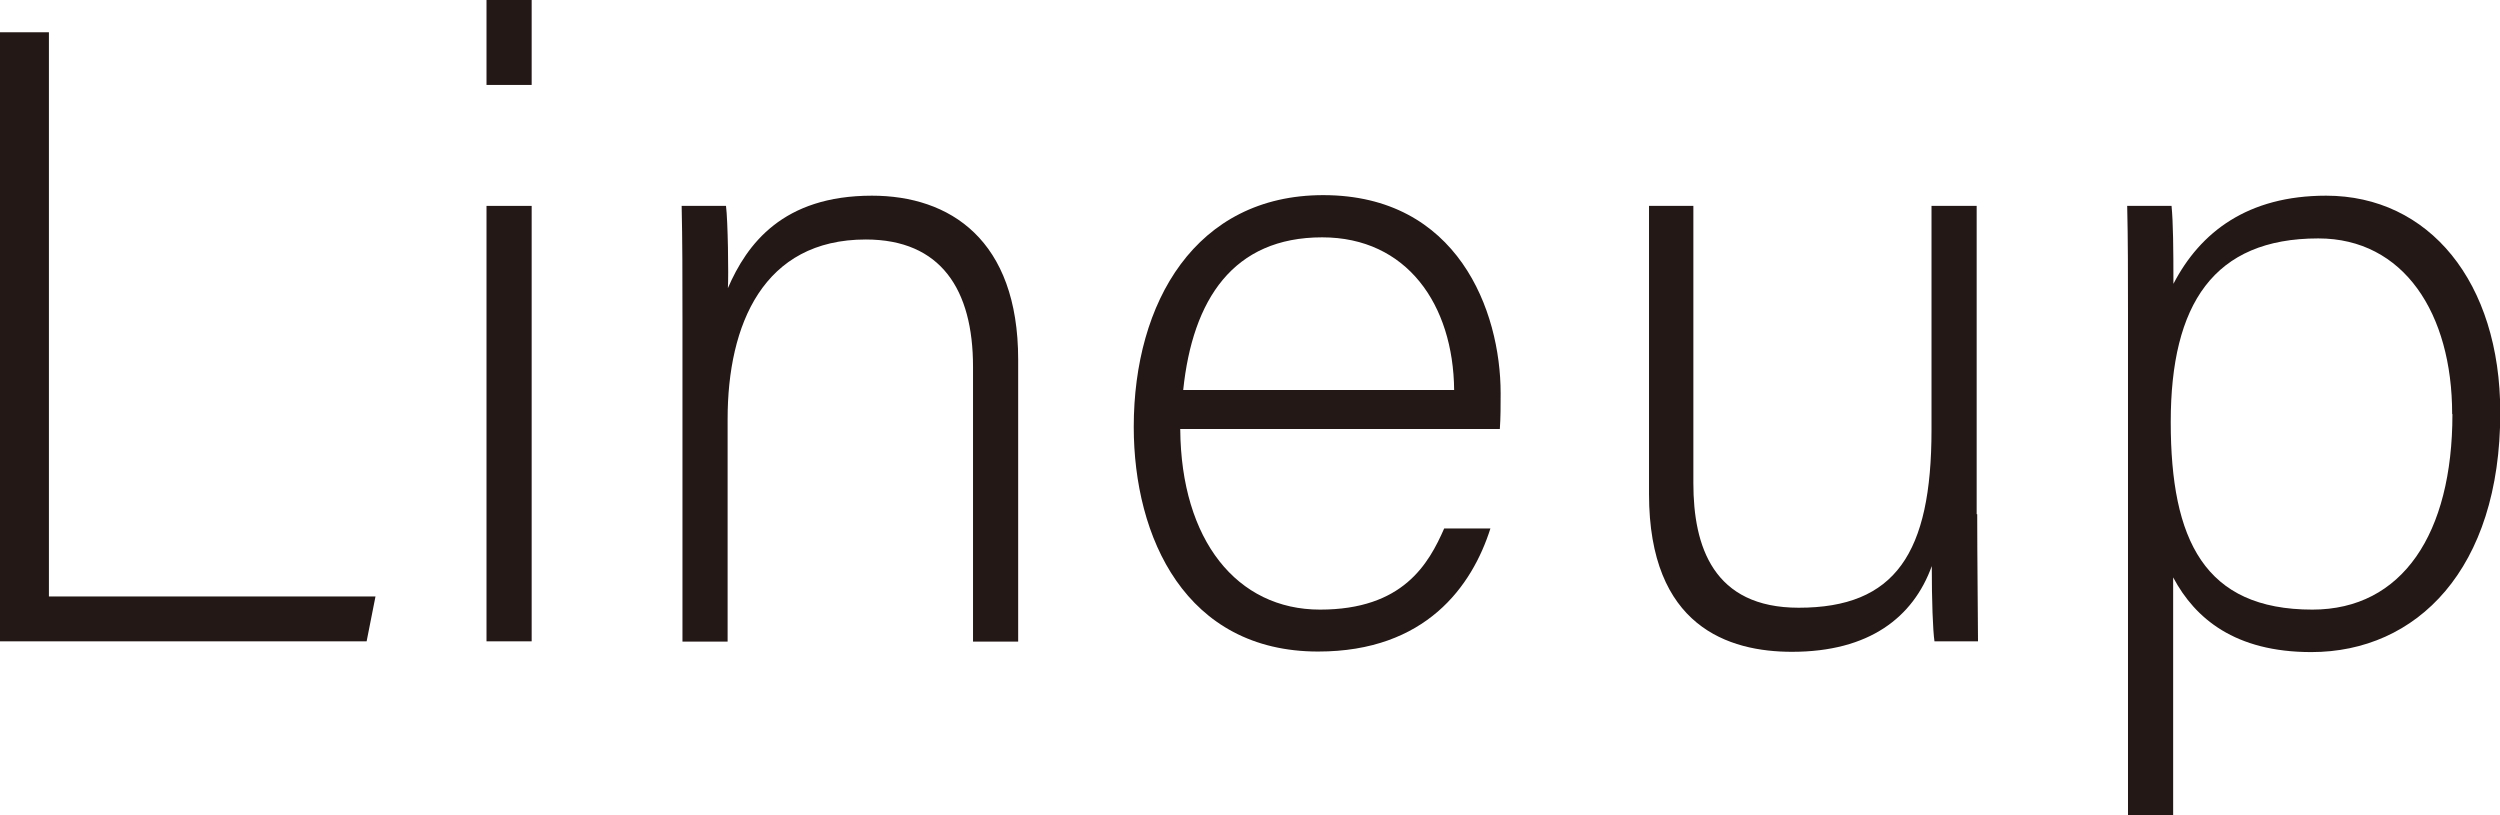 <?xml version="1.0" encoding="UTF-8"?>
<svg id="_レイヤー_2" data-name="レイヤー 2" xmlns="http://www.w3.org/2000/svg" viewBox="0 0 93.01 30.33">
  <defs>
    <style>
      .cls-1 {
        fill: #231815;
      }
    </style>
  </defs>
  <g id="layout">
    <g>
      <path class="cls-1" d="M0,1.2h1.82v20.99h12.15l-.33,1.67H0V1.2Z"/>
      <path class="cls-1" d="M18.1,0h1.68v3.16h-1.68V0ZM18.1,7.66h1.68v16.2h-1.68V7.66Z"/>
      <path class="cls-1" d="M25.39,11.74c0-1.42,0-2.79-.03-4.08h1.65c.07.52.1,2.6.07,3.06.71-1.64,2.04-3.44,5.36-3.44,2.89,0,5.44,1.63,5.44,6.1v10.49h-1.68v-10.23c0-2.86-1.19-4.73-3.99-4.73-3.81,0-5.14,3.16-5.14,6.68v8.28h-1.68v-12.12Z"/>
      <path class="cls-1" d="M43.91,15.97c.03,4.13,2.11,6.71,5.2,6.71s4.04-1.7,4.62-3.02h1.72c-.68,2.14-2.4,4.58-6.41,4.58-4.93,0-6.86-4.24-6.86-8.36,0-4.64,2.31-8.62,7.05-8.62,5,0,6.6,4.3,6.6,7.37,0,.46,0,.91-.03,1.33h-11.9ZM54.1,14.51c-.03-3.18-1.76-5.68-4.91-5.68-3.31,0-4.82,2.31-5.17,5.68h10.08Z"/>
      <path class="cls-1" d="M73.56,19.13c0,1.59.03,4.1.03,4.73h-1.62c-.06-.42-.1-1.49-.1-2.8-.69,1.91-2.33,3.19-5.2,3.19-2.35,0-5.32-.93-5.32-5.87V7.66h1.65v10.32c0,2.35.74,4.63,3.92,4.63,3.59,0,4.94-2.02,4.94-6.62V7.66h1.68v11.47Z"/>
      <path class="cls-1" d="M80.85,21.48v8.85h-1.68V11.64c0-1.33,0-2.75-.03-3.98h1.65c.06.61.07,1.58.07,2.9,1-1.93,2.77-3.28,5.68-3.28,3.82,0,6.48,3.2,6.48,8.07,0,5.83-3.11,8.91-7.03,8.91-2.84,0-4.32-1.25-5.13-2.76ZM91.23,15.4c0-3.74-1.8-6.53-4.98-6.53-3.89,0-5.49,2.44-5.49,6.83s1.25,6.98,5.27,6.98c3.35,0,5.21-2.83,5.21-7.27Z"/>
    </g>
  </g>
</svg>